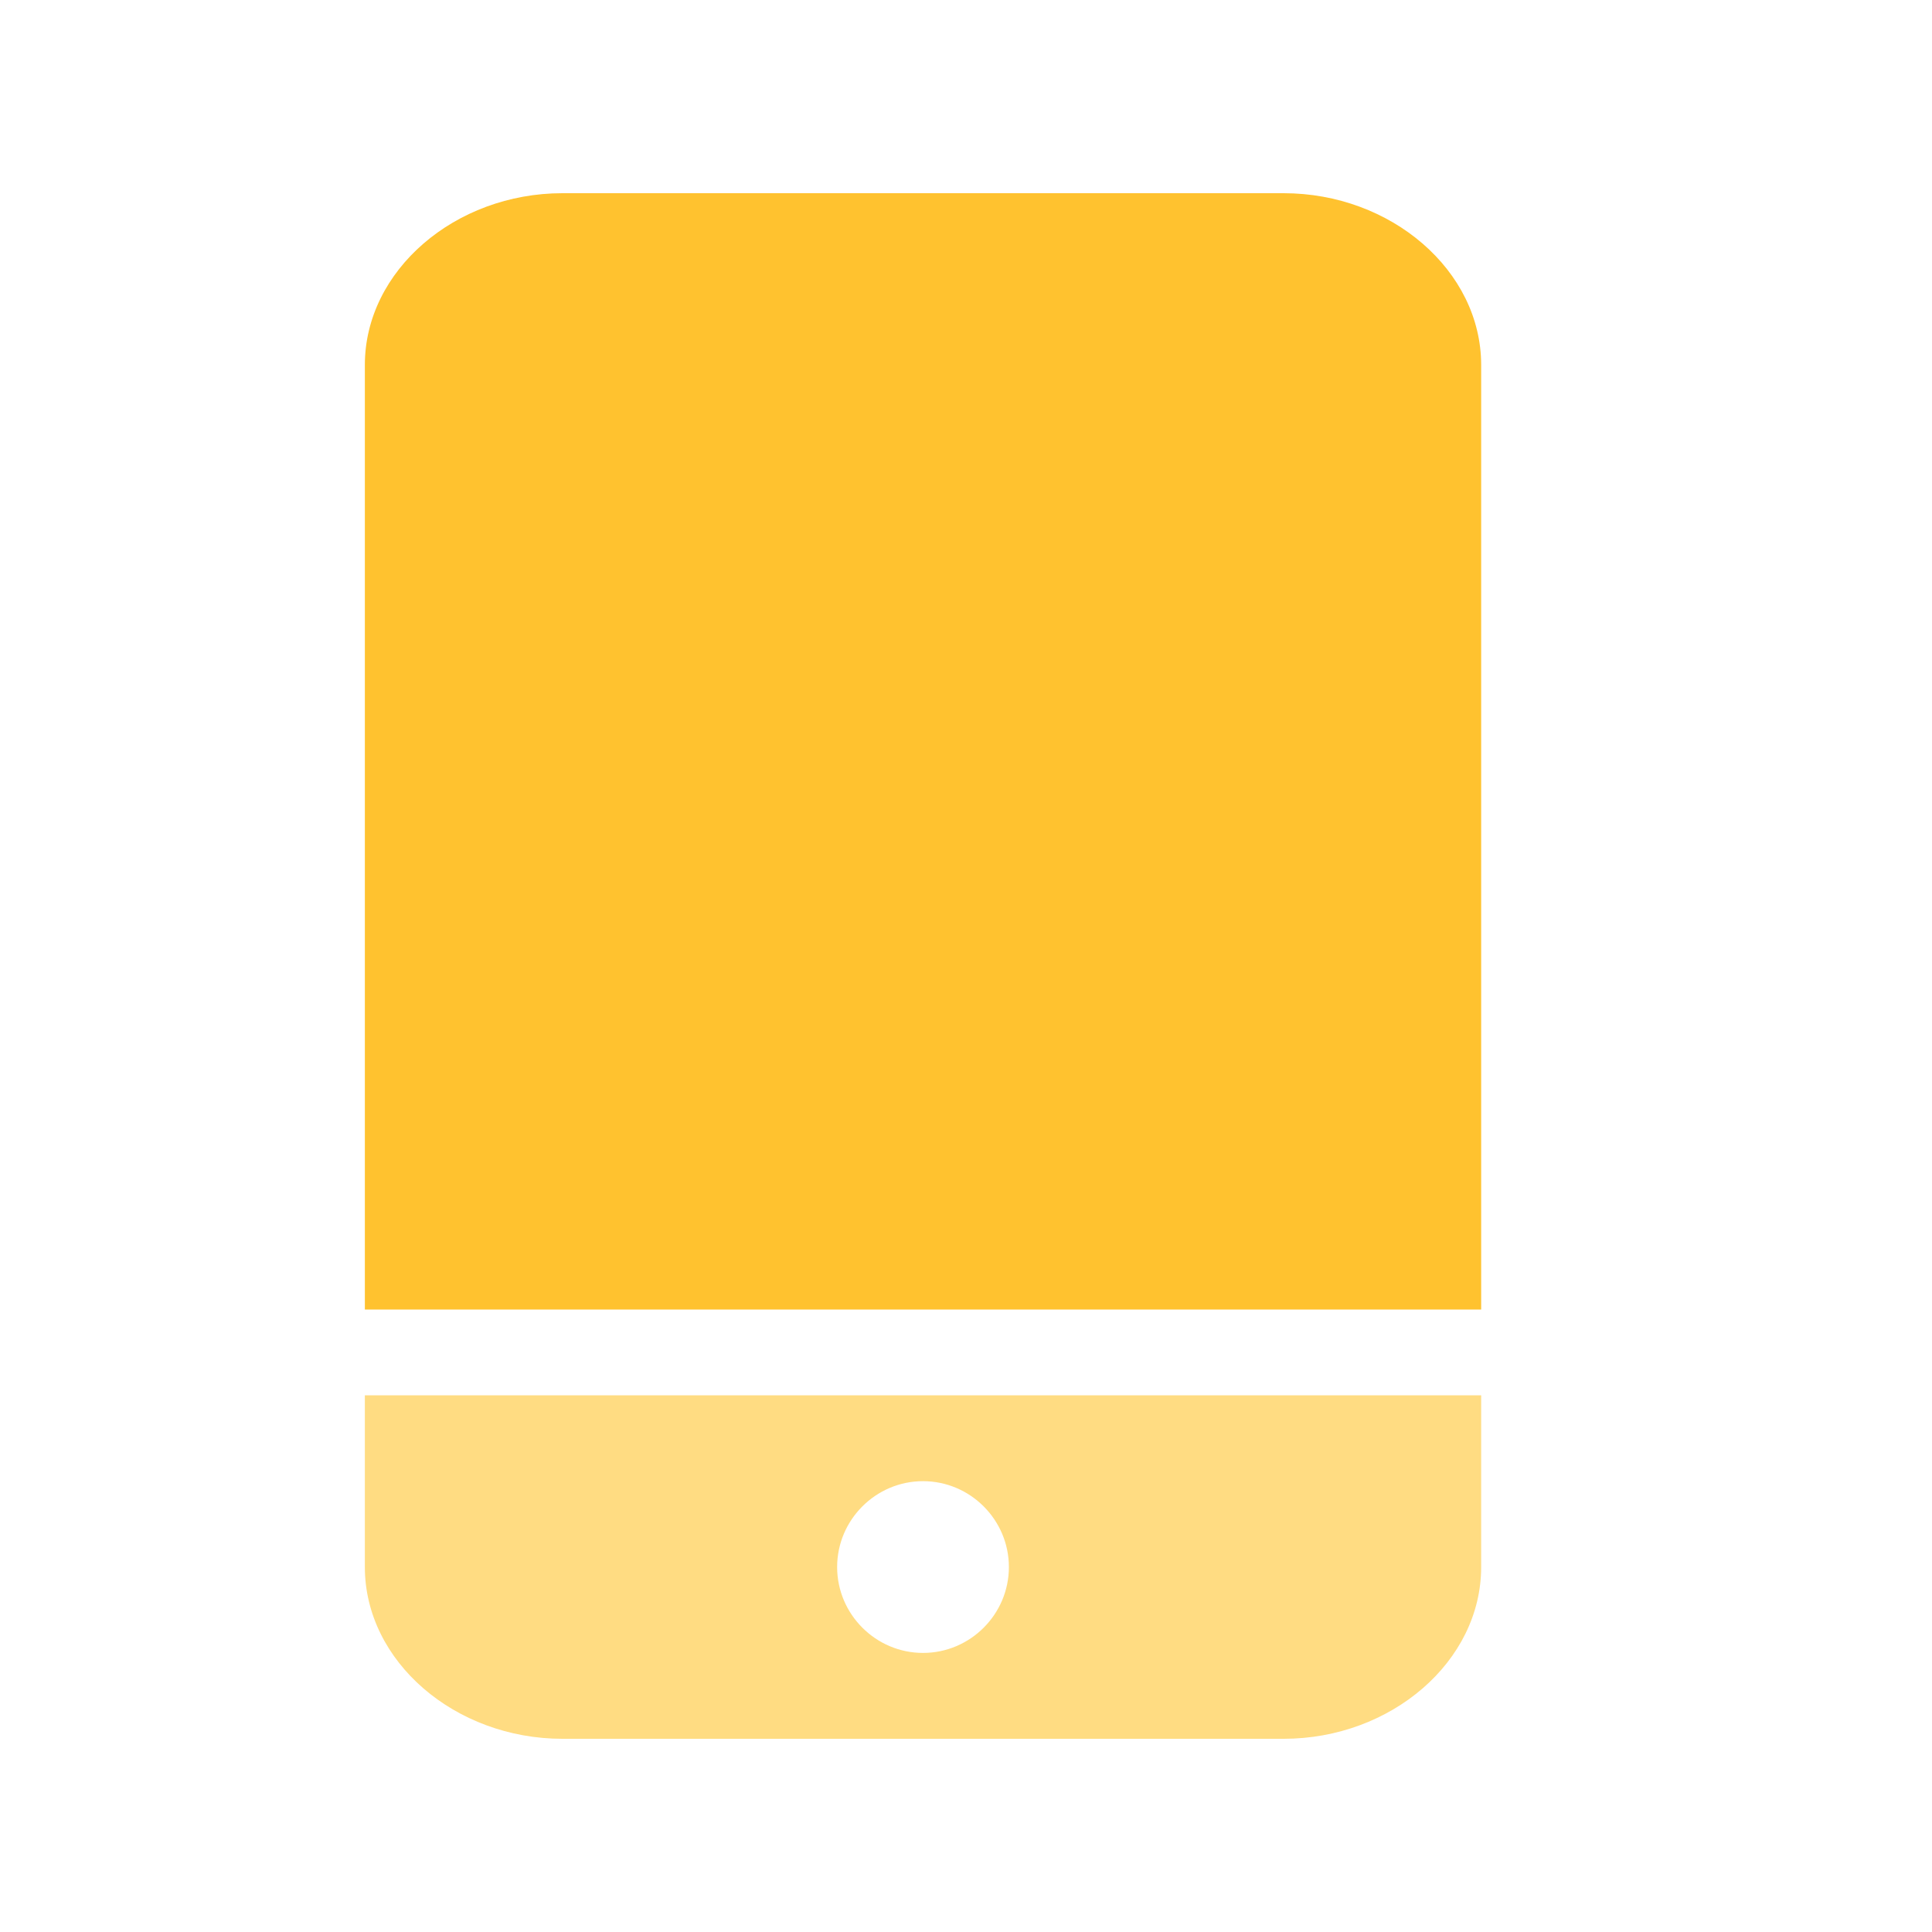 <svg xmlns="http://www.w3.org/2000/svg" xmlns:xlink="http://www.w3.org/1999/xlink" fill="none" version="1.1" width="20" height="20" viewBox="0 0 20 20"><defs><clipPath id="master_svg0_120_5372"><rect x="0" y="0" width="20" height="20" rx="0"/></clipPath></defs><g clip-path="url(#master_svg0_120_5372)"><g><path d="M13.288,18L5.822,18C4.711,18,3.777,17.2,3.777,16.222L3.777,14.444L15.333,14.444L15.333,16.222C15.333,17.2,14.4,18,13.288,18ZM9.555,15.333C9.066,15.333,8.666,15.733,8.666,16.222C8.666,16.711,9.066,17.111,9.555,17.111C10.044,17.111,10.444,16.711,10.444,16.222C10.444,15.733,10.044,15.333,9.555,15.333Z" fill="#FFDC82" fill-opacity="1" style="mix-blend-mode:passthrough"/></g><g><path d="M3.777,3.778C3.777,2.8,4.711,2,5.822,2L13.288,2C14.4,2,15.333,2.8,15.333,3.778L15.333,13.556L3.777,13.556L3.777,3.778Z" fill="#FFC22F" fill-opacity="1" style="mix-blend-mode:passthrough"/></g></g></svg>